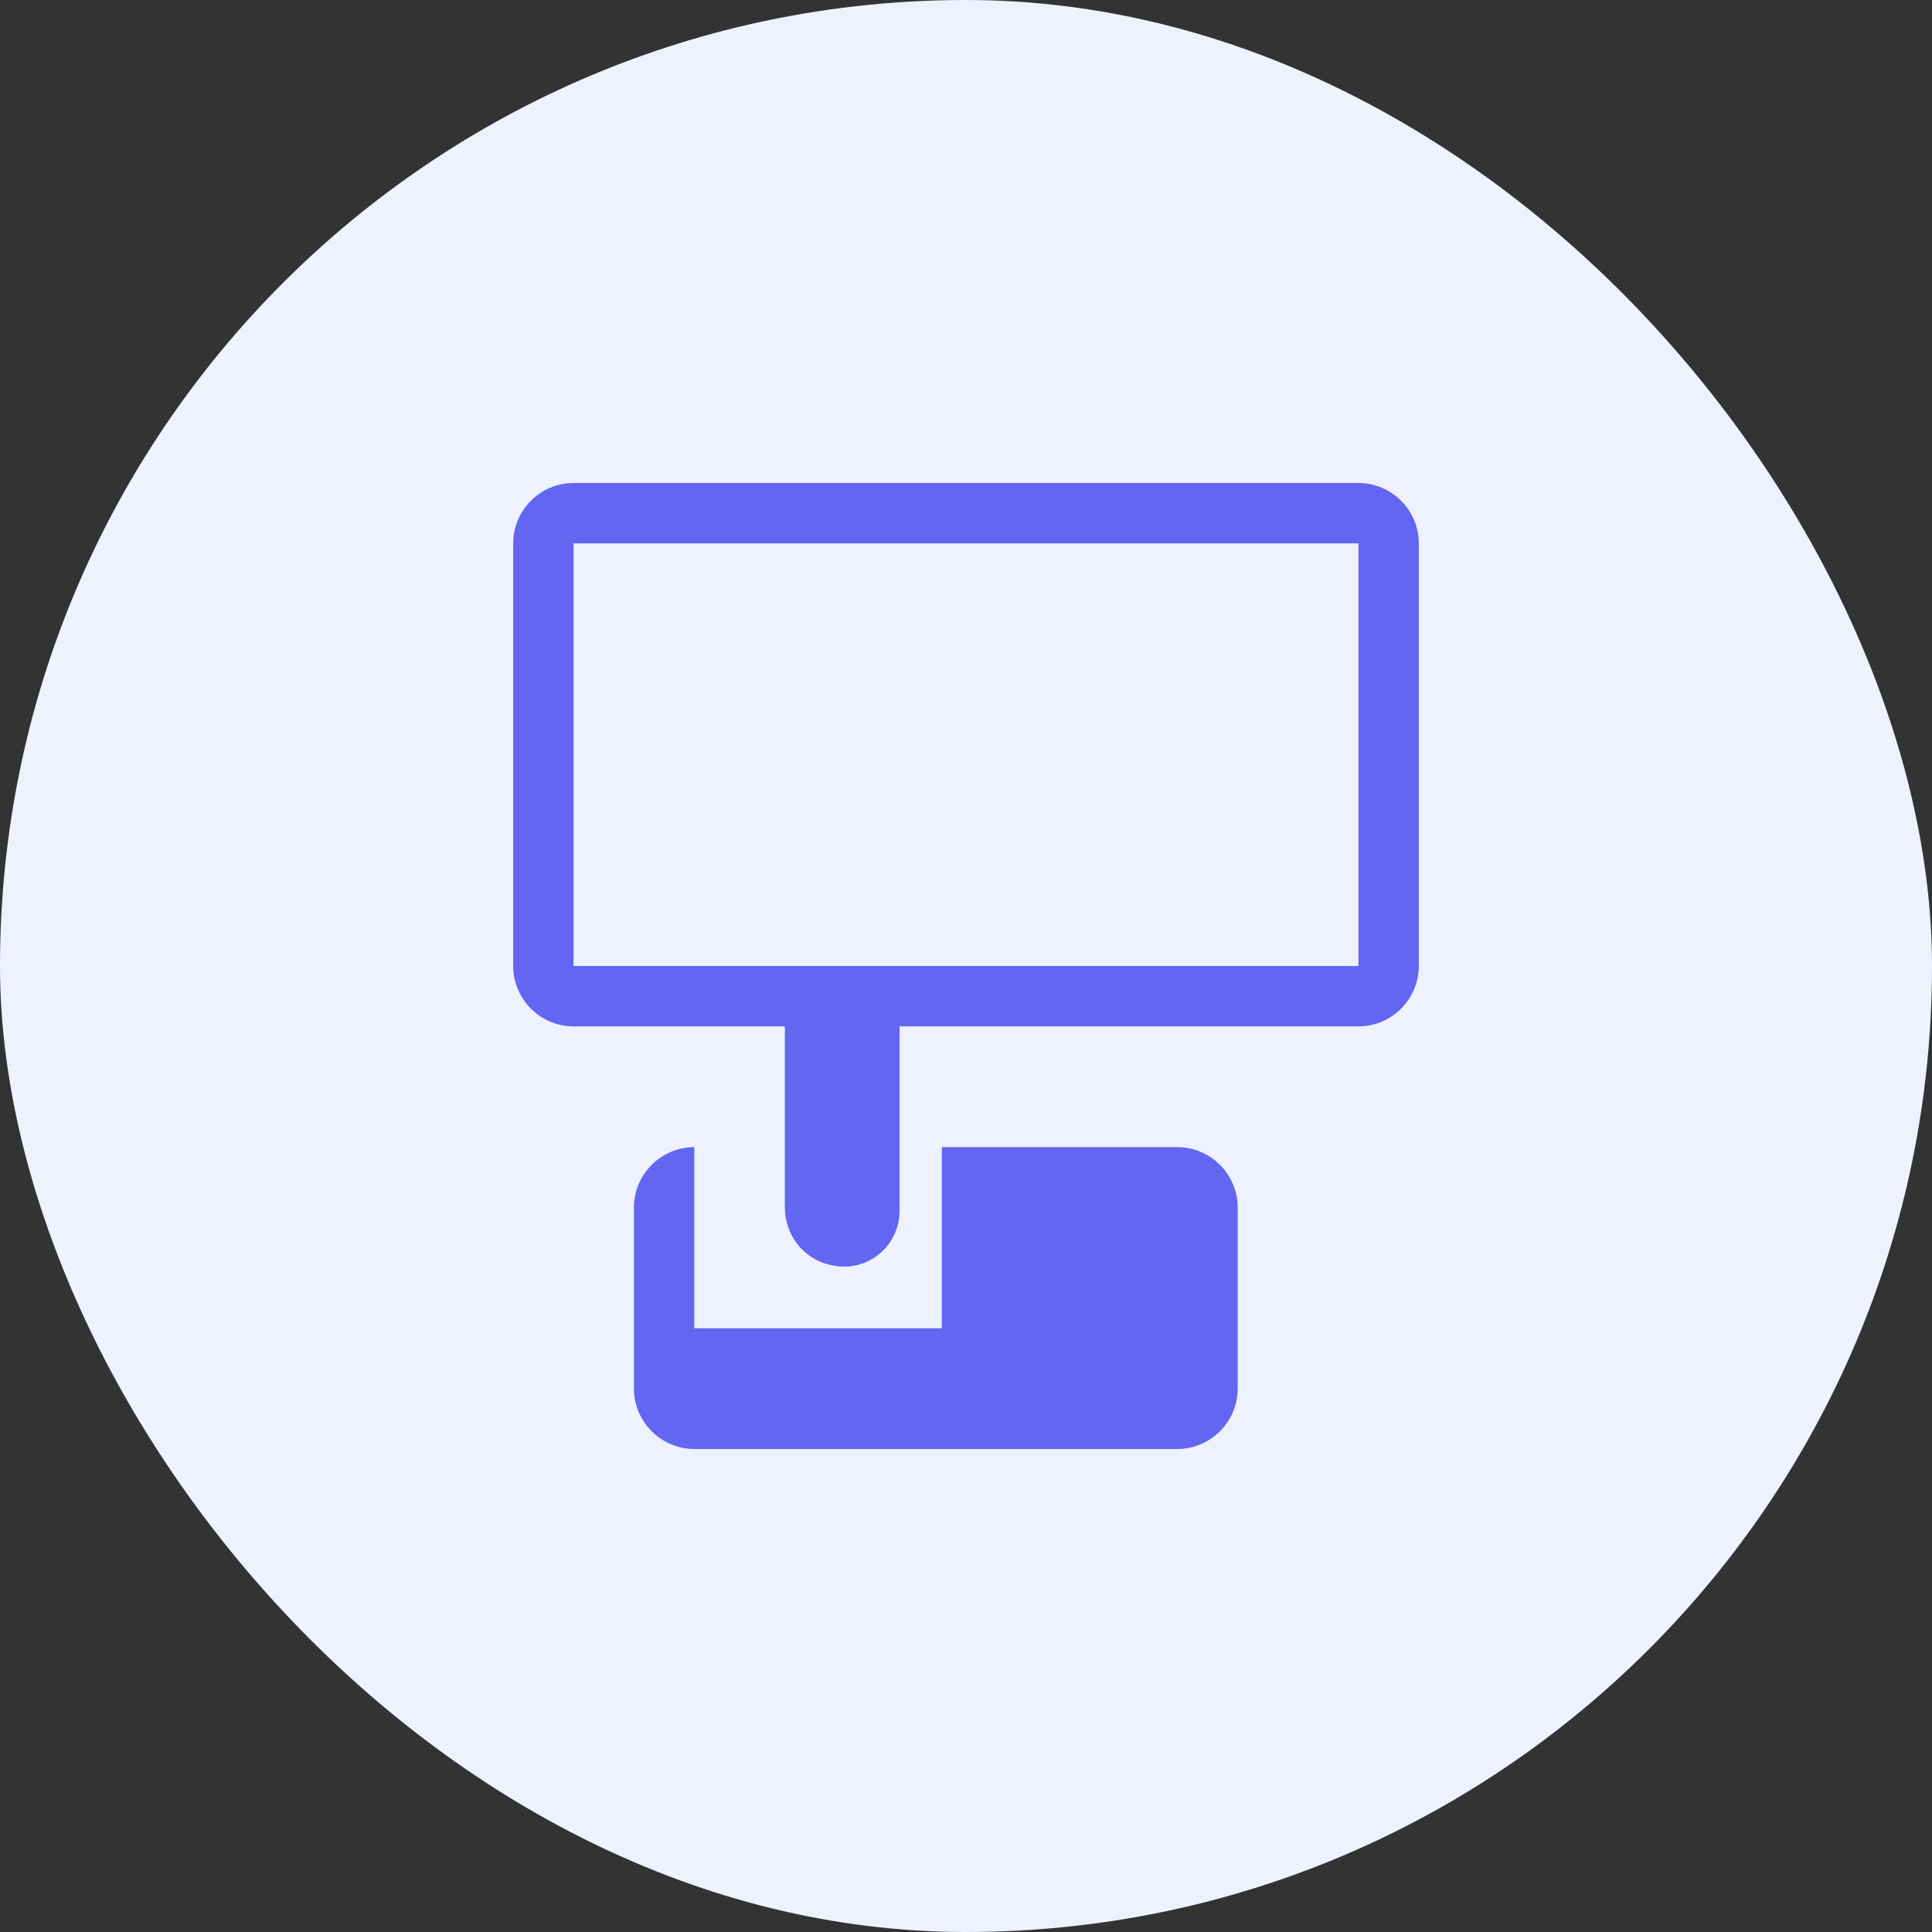 <?xml version="1.0" encoding="UTF-8"?>
<svg width="64" height="64" viewBox="0 0 64 64" fill="none" xmlns="http://www.w3.org/2000/svg">
  <rect x="0" y="0" width="64" height="64" fill="#333333" stroke="none"/>
  <rect width="64" height="64" rx="32" fill="#EEF2FF"/>
  <path d="M19 16C17.9 16 17 16.9 17 18V32C17 33.1 17.9 34 19 34H26V40C26 40.9 26.6 41.7 27.5 41.9C28.7 42.2 29.8 41.3 29.8 40.1V34H45C46.1 34 47 33.1 47 32V18C47 16.9 46.1 16 45 16H19ZM19 18H45V32H19V18ZM23 38C21.9 38 21 38.9 21 40V46C21 47.1 21.9 48 23 48H39C40.1 48 41 47.1 41 46V40C41 38.9 40.1 38 39 38H31.2V44H23V38Z" fill="#6366F1"/>
</svg>